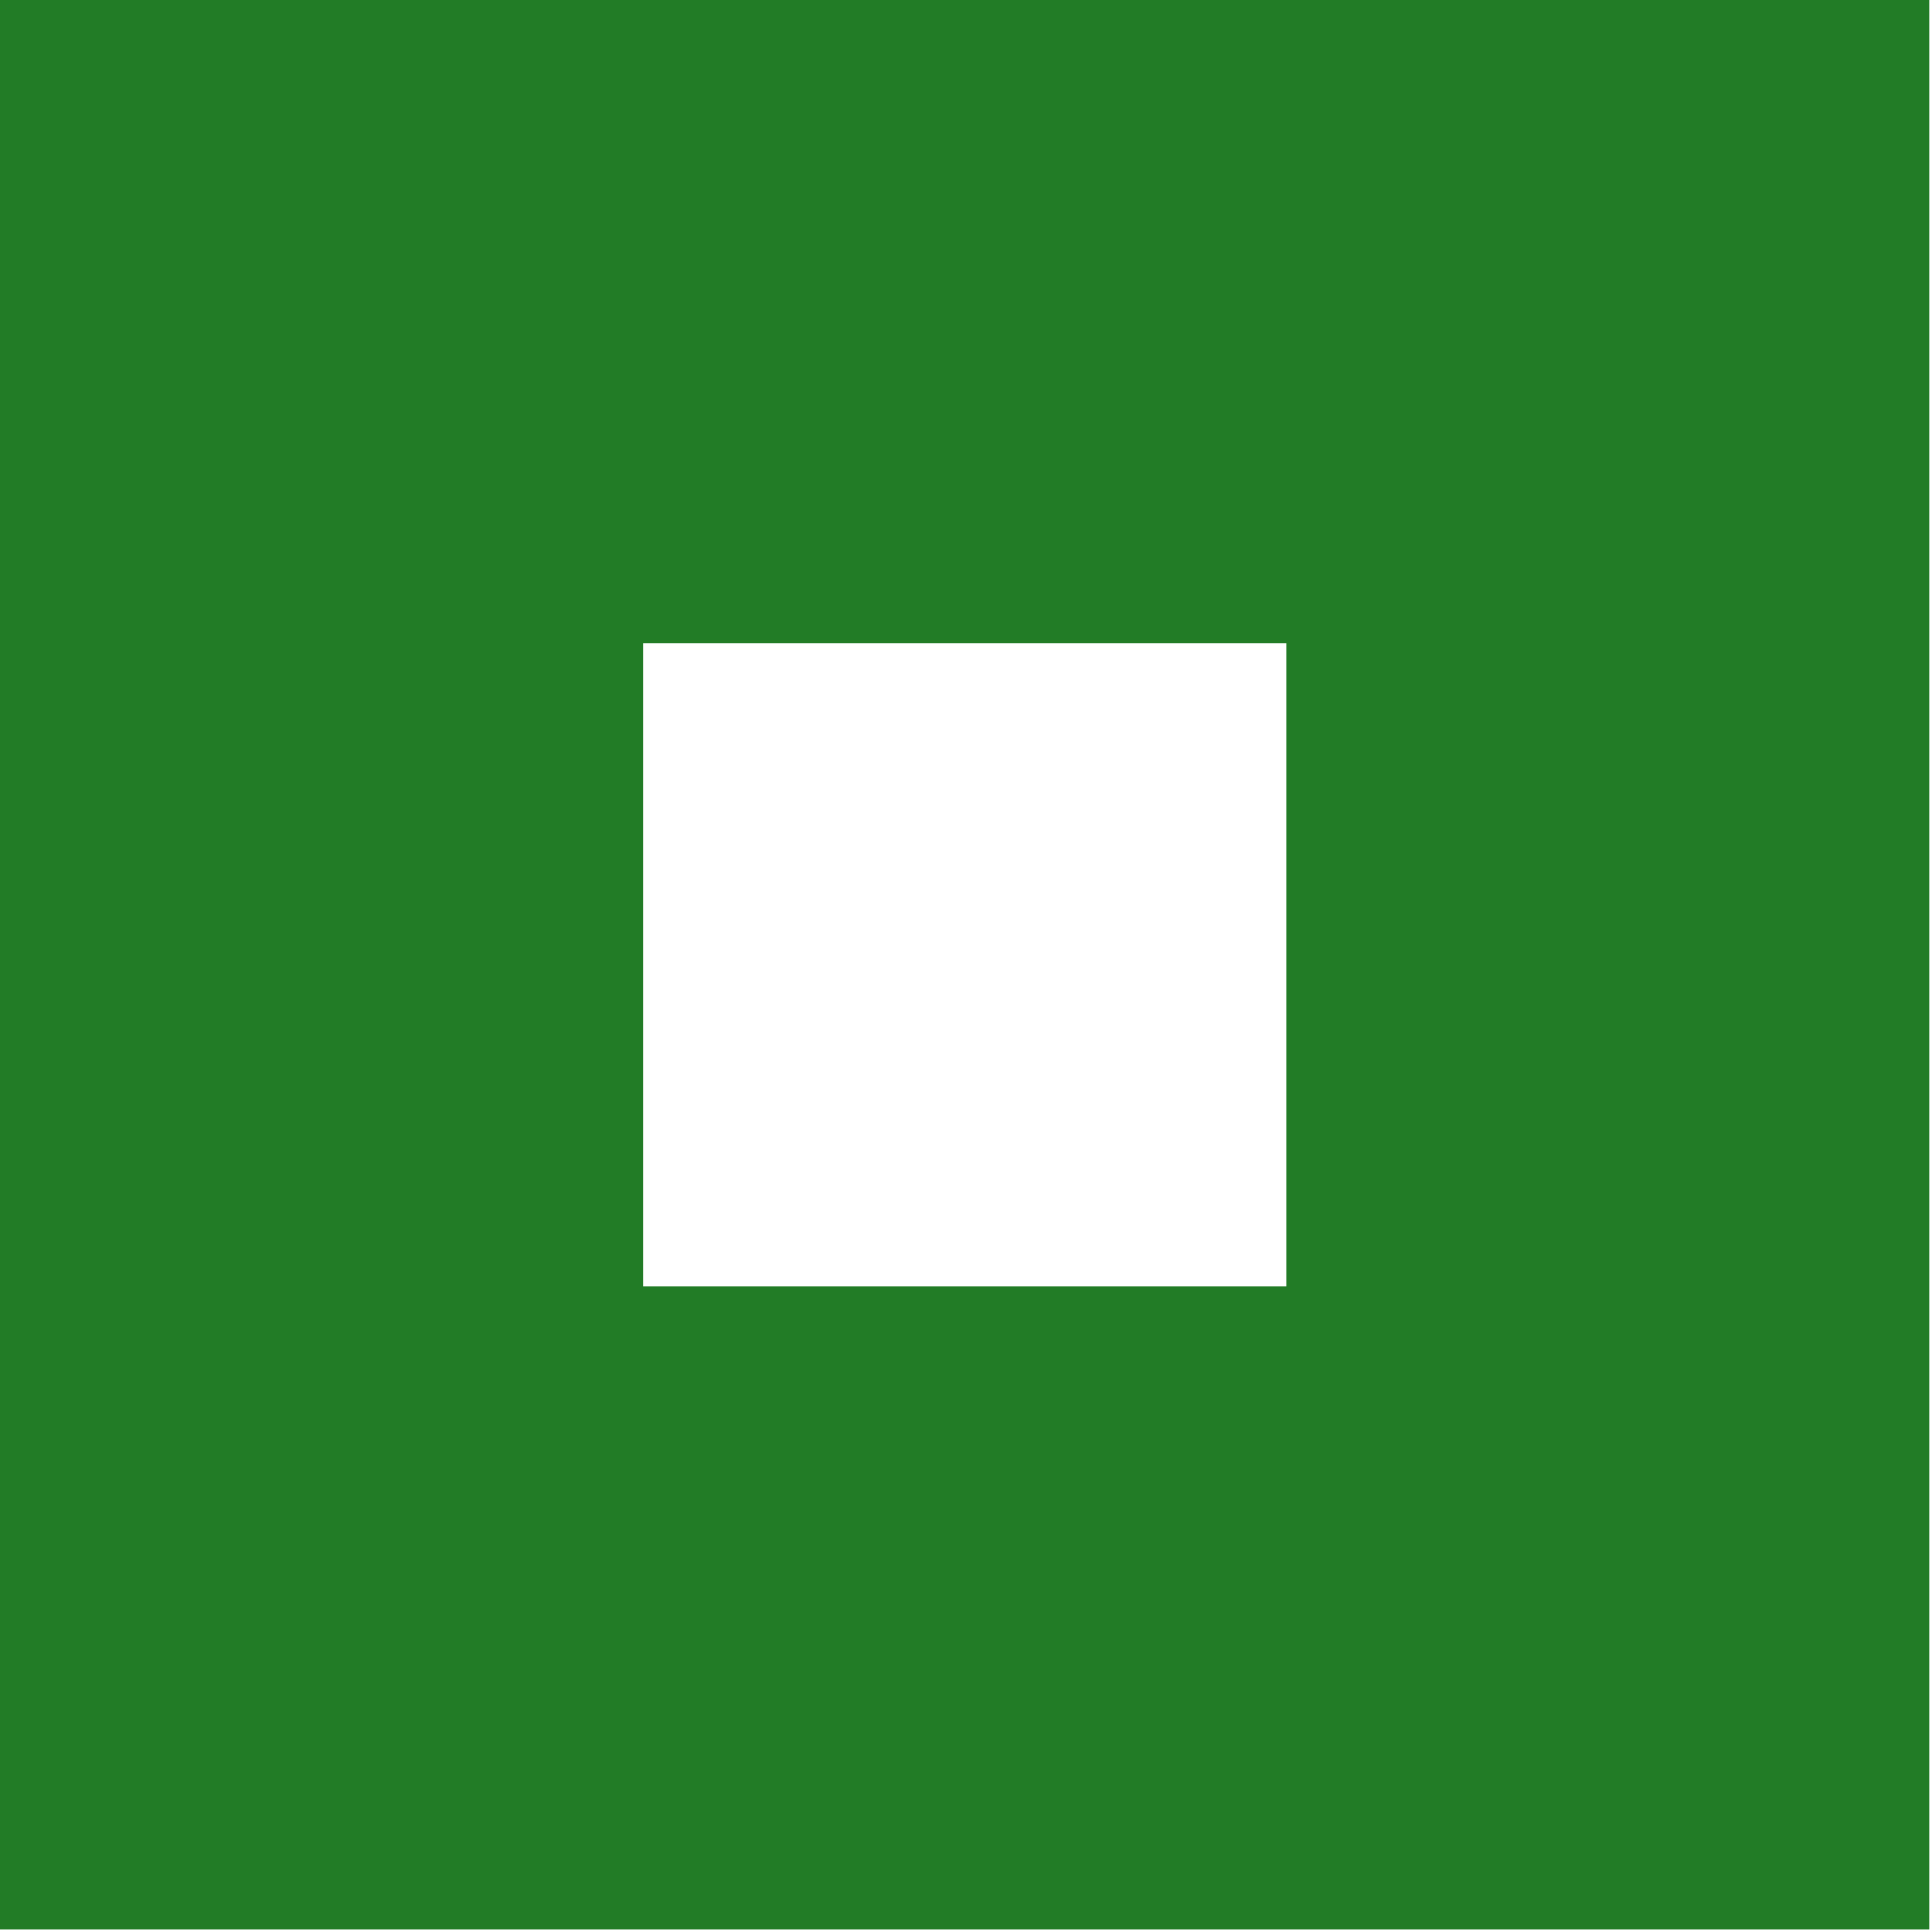 <svg width="33" height="33" viewBox="0 0 33 33" fill="none" xmlns="http://www.w3.org/2000/svg">
<g clip-path="url(#clip0_213_656)">
<path d="M10.985 10.986H21.971V21.971H10.985V10.986ZM0 0V32.955H32.953V0H0Z" fill="#227C26"/>
</g>
<defs>
<clipPath id="clip0_213_656">
<rect width="32.955" height="32.955" fill="white"/>
</clipPath>
</defs>
</svg>
